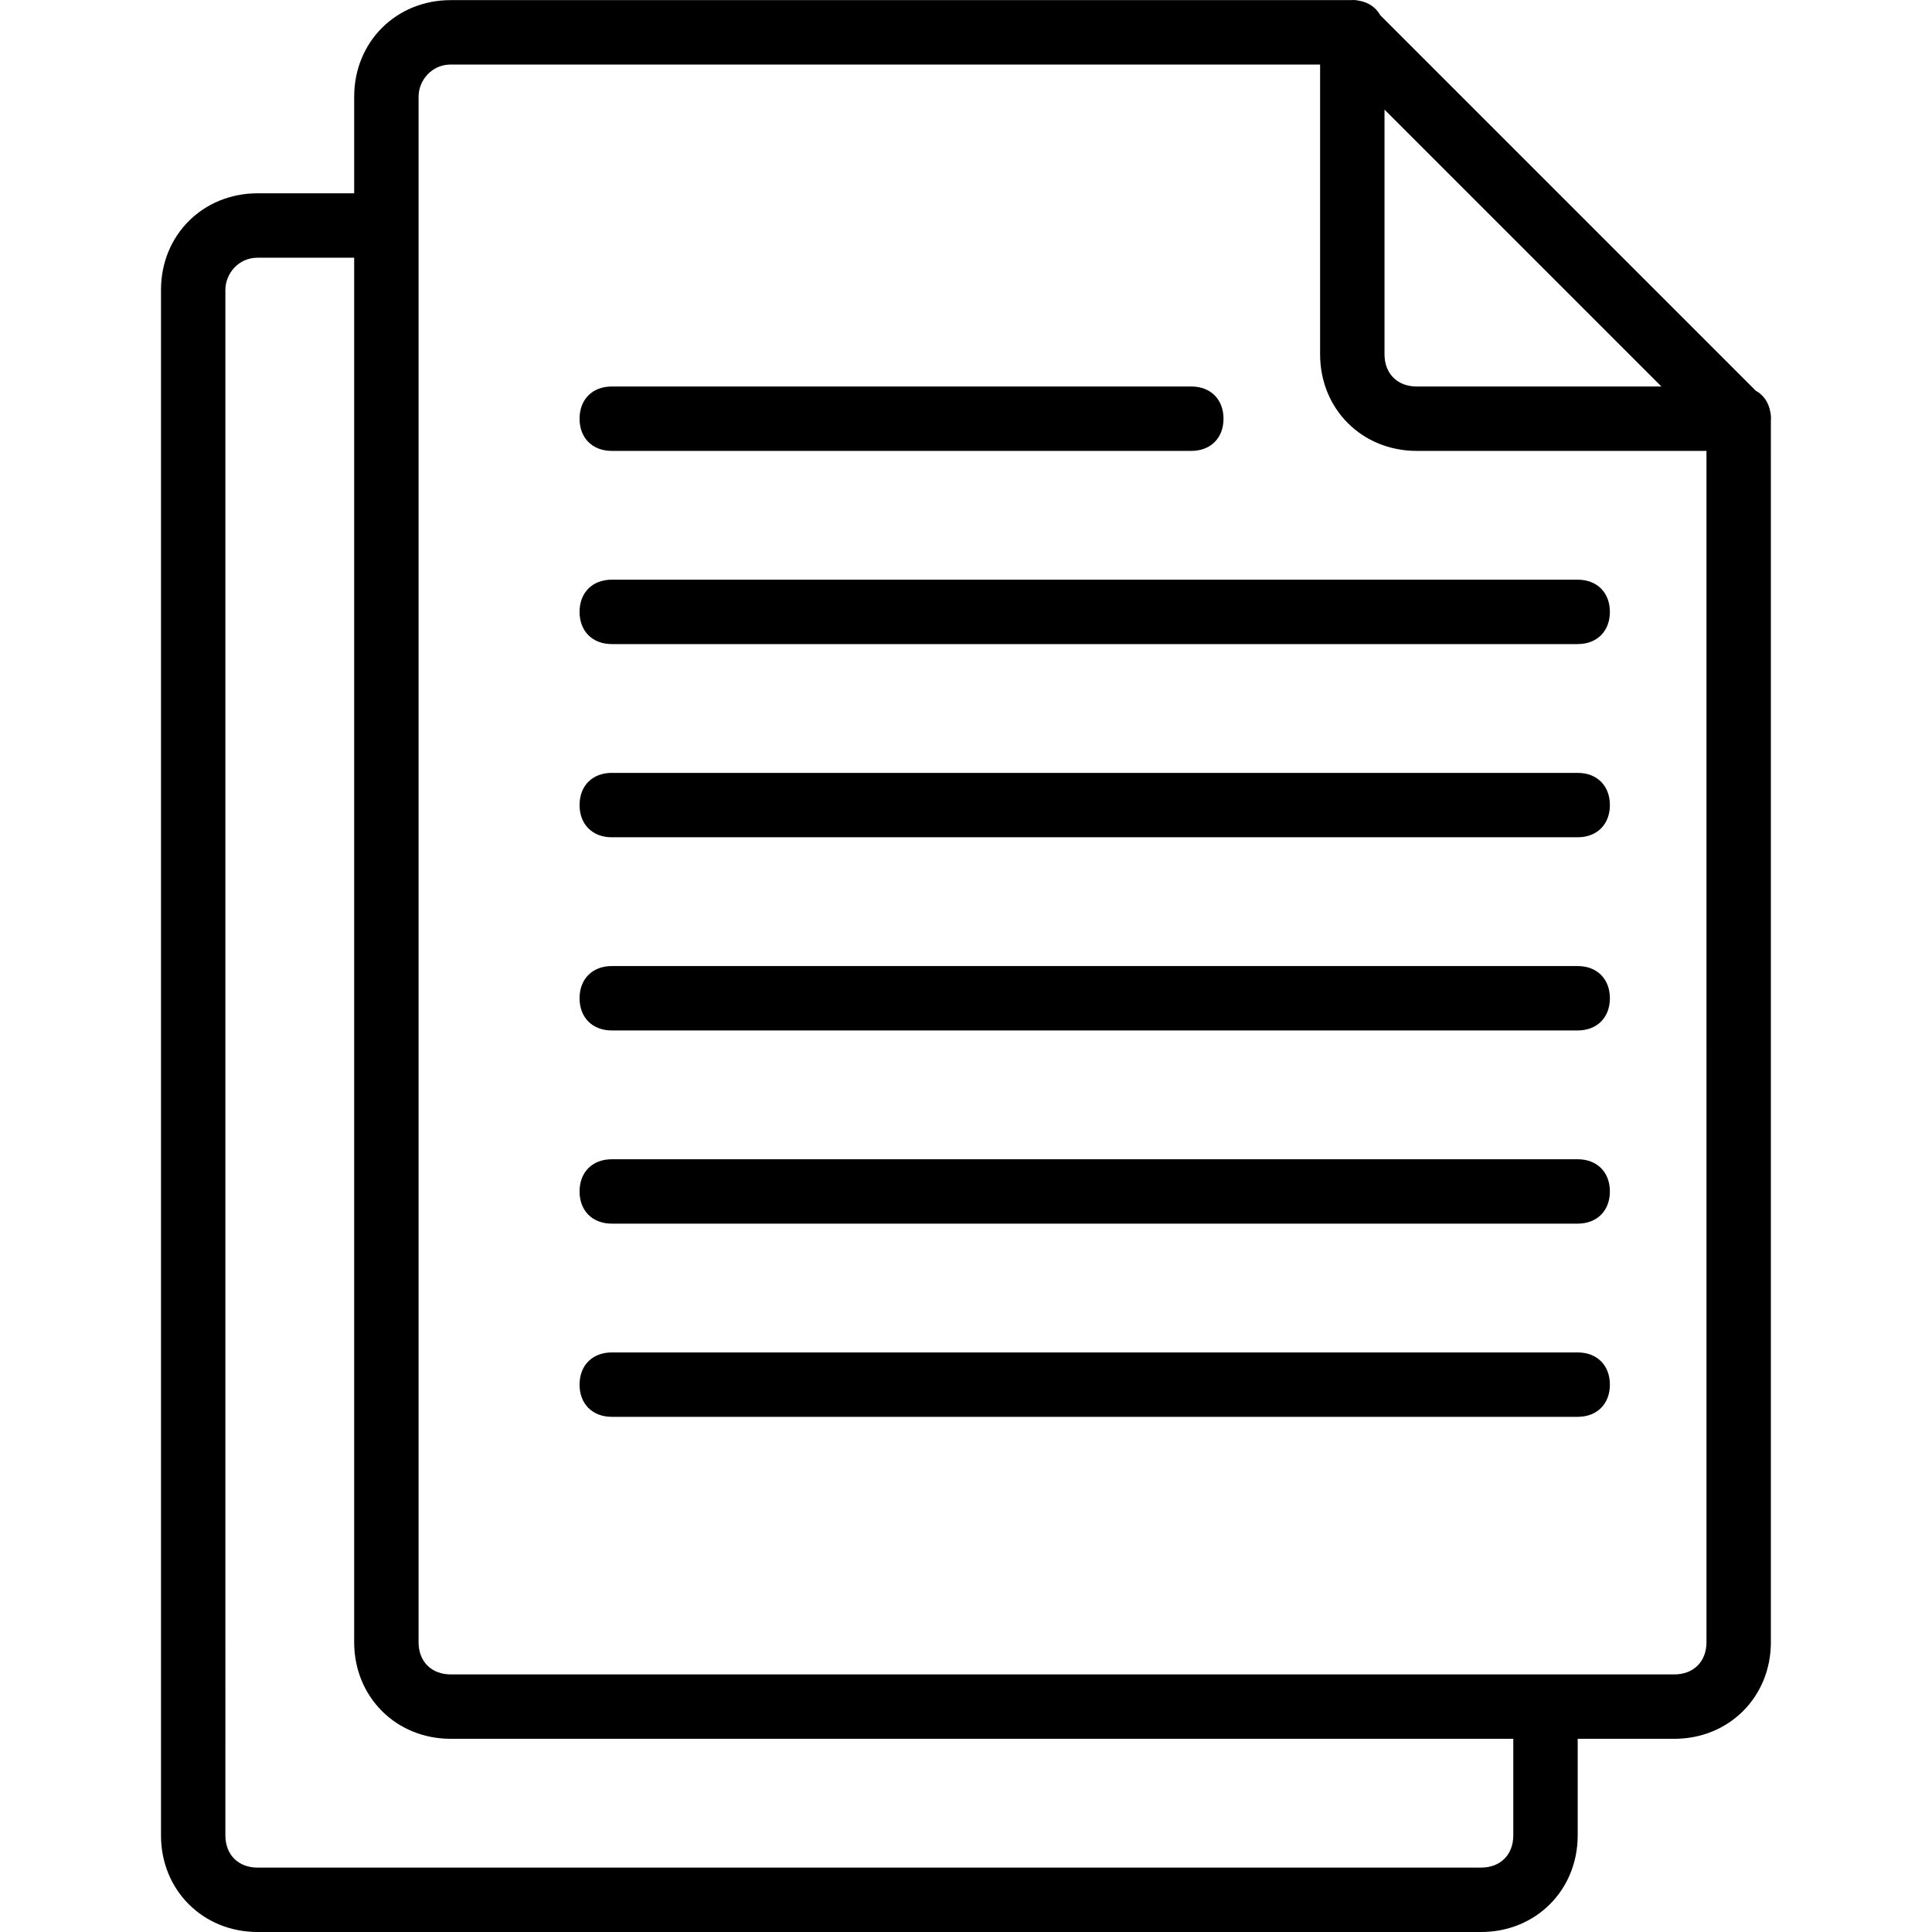 <?xml version="1.0" encoding="UTF-8"?> <!-- Generator: Adobe Illustrator 19.0.0, SVG Export Plug-In . SVG Version: 6.00 Build 0) --> <svg xmlns="http://www.w3.org/2000/svg" xmlns:xlink="http://www.w3.org/1999/xlink" id="Layer_1" x="0px" y="0px" viewBox="0 0 503.641 503.641" style="enable-background:new 0 0 503.641 503.641;" xml:space="preserve"> <g transform="translate(1 1)"> <g> <g> <path d="M460.494,106.408c-0.426-2.505-1.788-4.448-3.809-5.571L358.836,2.988c-1.124-2.021-3.067-3.383-5.571-3.809 c-0.714-0.16-1.45-0.211-2.199-0.146H116.508c-14.269,0-25.18,10.911-25.18,25.18v25.18h-25.18 c-14.269,0-25.18,10.911-25.18,25.18V477.46c0,14.269,10.911,25.18,25.18,25.18h318.951c14.269,0,25.18-10.911,25.18-25.18 v-25.18h25.18c14.269,0,25.18-10.911,25.18-25.18V108.608C460.705,107.858,460.654,107.122,460.494,106.408z M432.102,99.755 h-63.79c-5.036,0-8.393-3.357-8.393-8.393v-63.79L432.102,99.755z M393.492,477.46c0,5.036-3.357,8.393-8.393,8.393H66.147 c-5.036,0-8.393-3.357-8.393-8.393V74.575c0-4.197,3.357-8.393,8.393-8.393h24.341h0.839V427.1 c0,14.269,10.911,25.18,25.18,25.18h276.984V477.46z M443.852,427.1c0,5.036-3.357,8.393-8.393,8.393h-34.413H116.508 c-5.036,0-8.393-3.357-8.393-8.393V59.467V24.214c0-4.197,3.357-8.393,8.393-8.393h226.623v75.541 c0,14.269,10.911,25.18,25.18,25.18h75.541V427.1z"></path> <path d="M158.475,116.542h151.082c5.036,0,8.393-3.357,8.393-8.393s-3.357-8.393-8.393-8.393H158.475 c-5.036,0-8.393,3.357-8.393,8.393S153.439,116.542,158.475,116.542z"></path> <path d="M150.082,158.509c0,5.036,3.357,8.393,8.393,8.393h251.803c5.036,0,8.393-3.357,8.393-8.393s-3.357-8.393-8.393-8.393 H158.475C153.439,150.116,150.082,153.473,150.082,158.509z"></path> <path d="M410.279,200.477H158.475c-5.036,0-8.393,3.357-8.393,8.393s3.357,8.393,8.393,8.393h251.803 c5.036,0,8.393-3.357,8.393-8.393S415.315,200.477,410.279,200.477z"></path> <path d="M410.279,250.837H158.475c-5.036,0-8.393,3.357-8.393,8.393s3.357,8.393,8.393,8.393h251.803 c5.036,0,8.393-3.357,8.393-8.393S415.315,250.837,410.279,250.837z"></path> <path d="M410.279,301.198H158.475c-5.036,0-8.393,3.357-8.393,8.393s3.357,8.393,8.393,8.393h251.803 c5.036,0,8.393-3.357,8.393-8.393S415.315,301.198,410.279,301.198z"></path> <path d="M410.279,351.559H158.475c-5.036,0-8.393,3.357-8.393,8.393s3.357,8.393,8.393,8.393h251.803 c5.036,0,8.393-3.357,8.393-8.393S415.315,351.559,410.279,351.559z"></path> </g> </g> </g> <g> </g> <g> </g> <g> </g> <g> </g> <g> </g> <g> </g> <g> </g> <g> </g> <g> </g> <g> </g> <g> </g> <g> </g> <g> </g> <g> </g> <g> </g> </svg> 